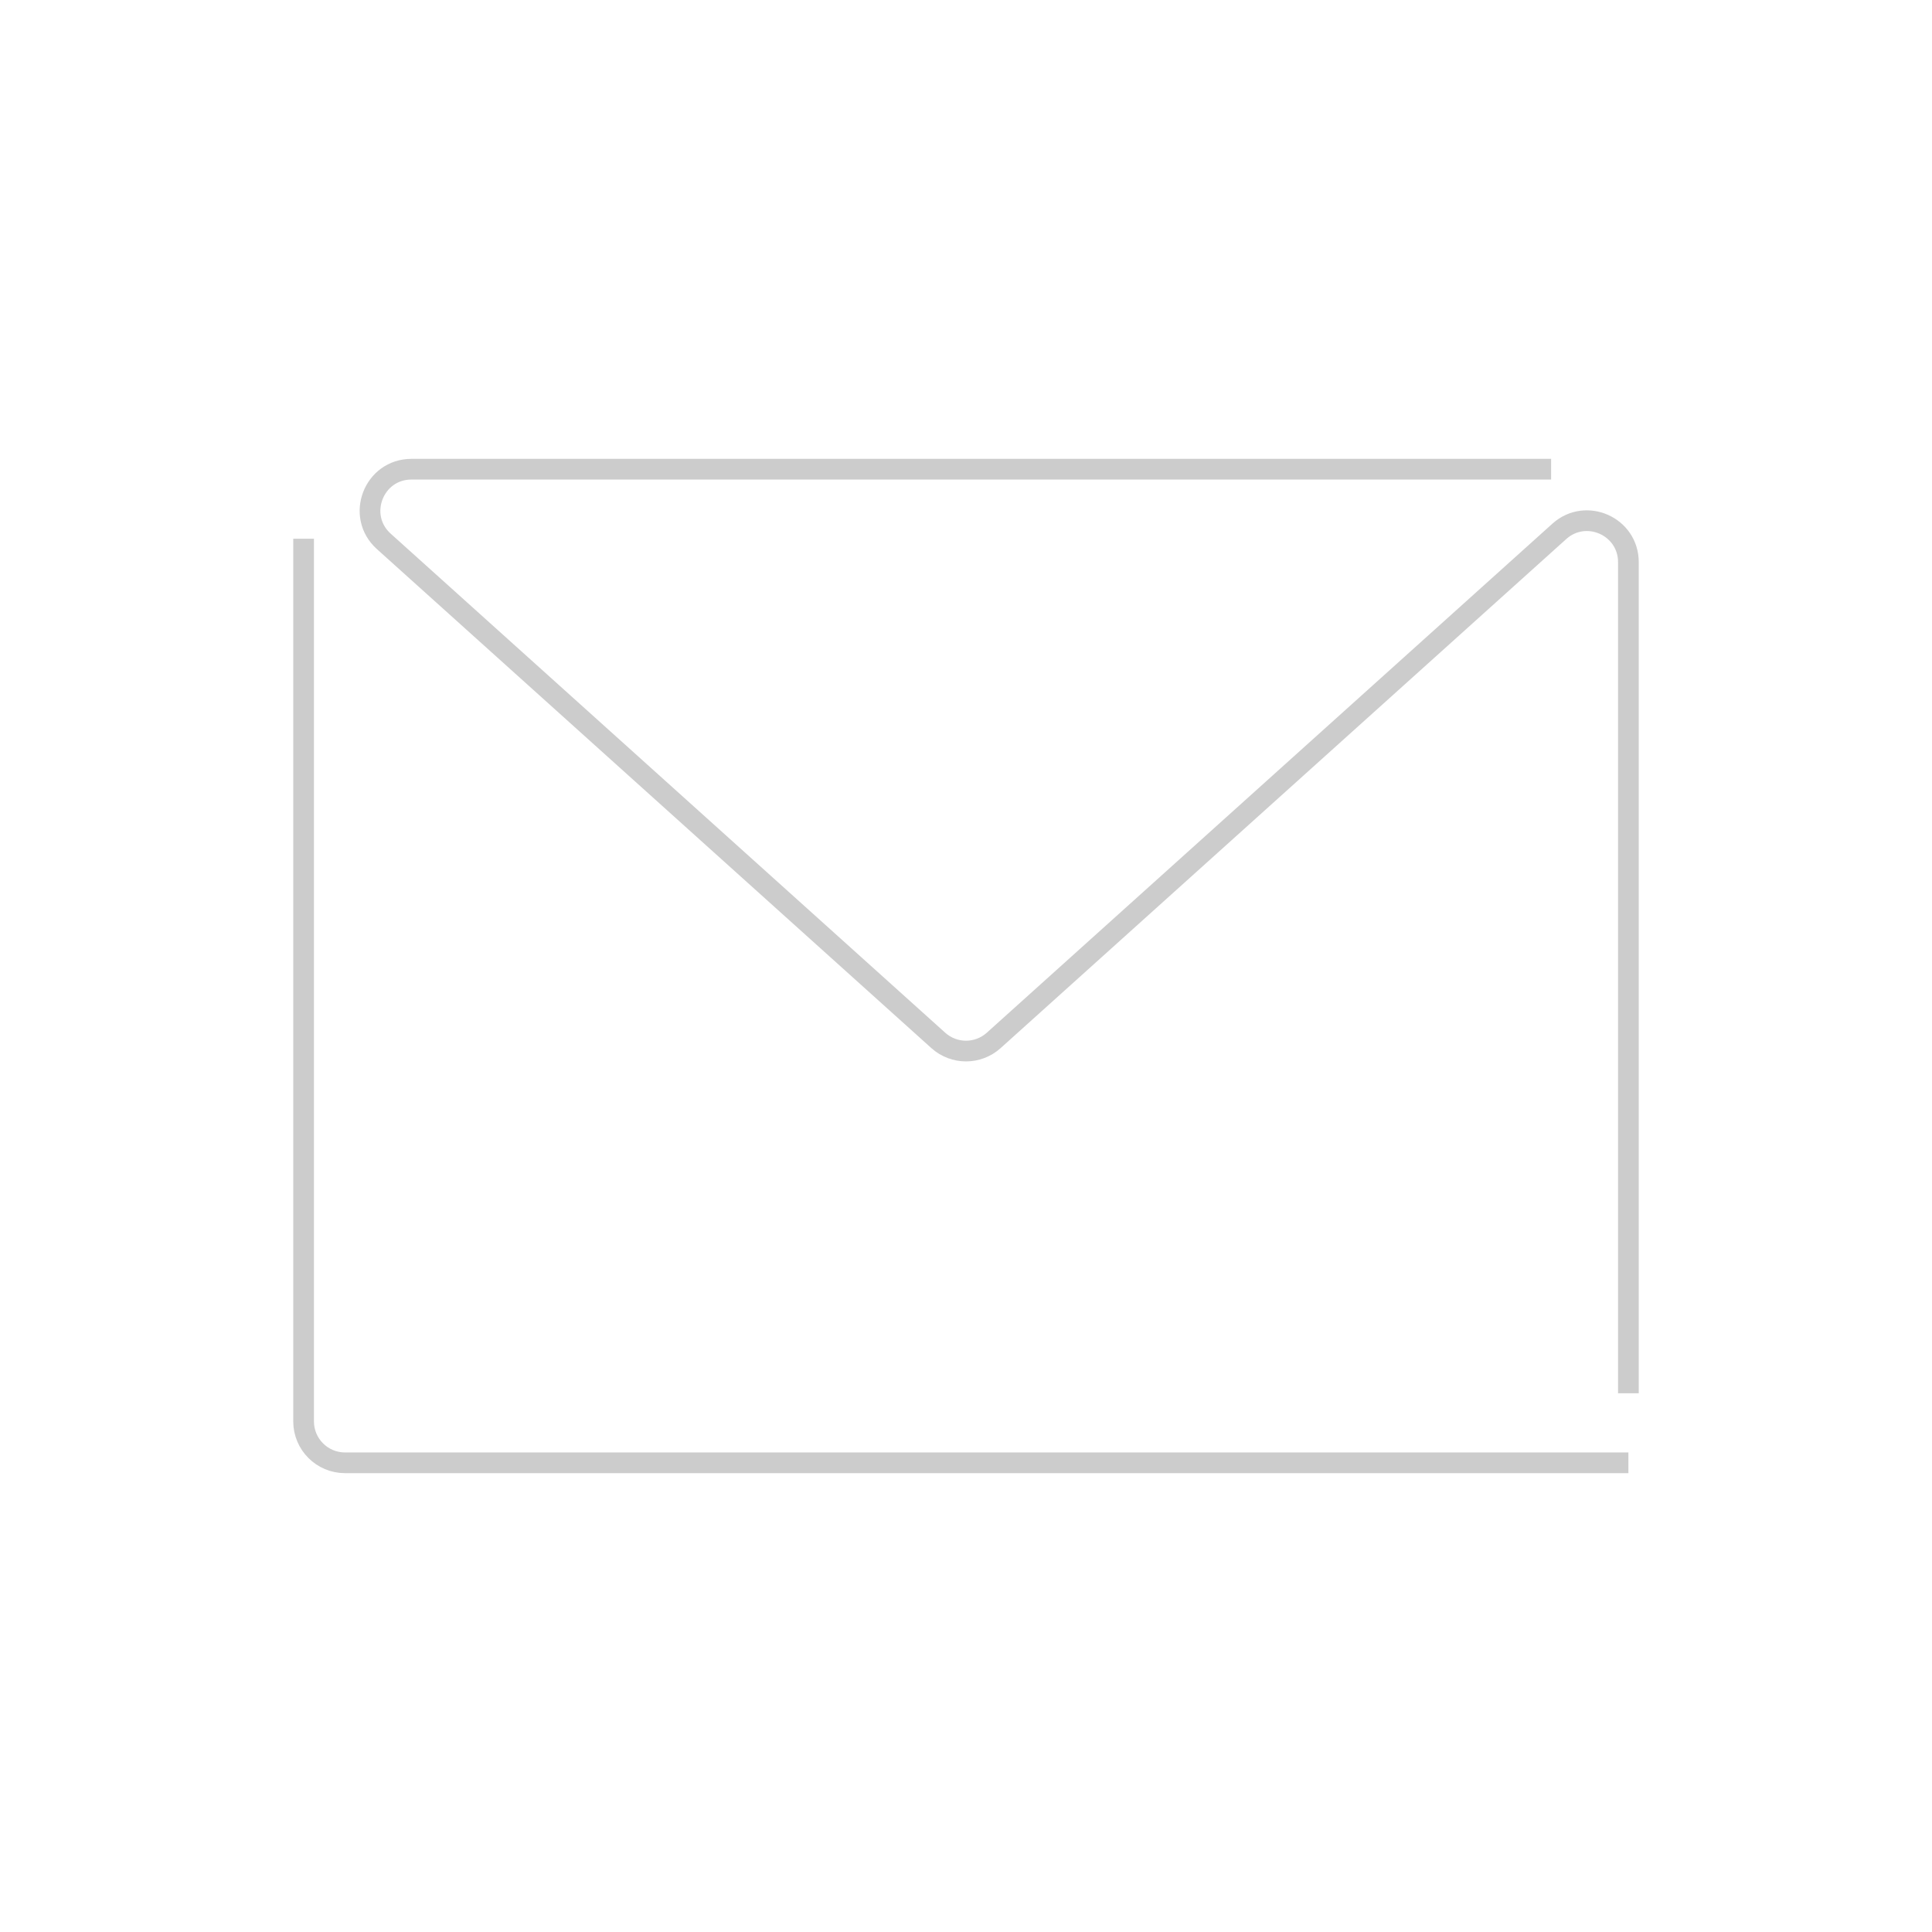 <svg width="140" height="140" viewBox="0 0 140 140" fill="none" xmlns="http://www.w3.org/2000/svg">
<g opacity="0.2">
<path d="M118 106H25C23.343 106 22 104.657 22 103V39.041" stroke="black" stroke-width="1.5"/>
<path d="M112.4 34H29.818C27.069 34 25.767 37.391 27.811 39.23L67.993 75.393C69.134 76.42 70.866 76.42 72.007 75.393L112.993 38.506C114.923 36.769 118 38.139 118 40.736V100.959" stroke="black" stroke-width="1.5"/>
</g>
</svg>
